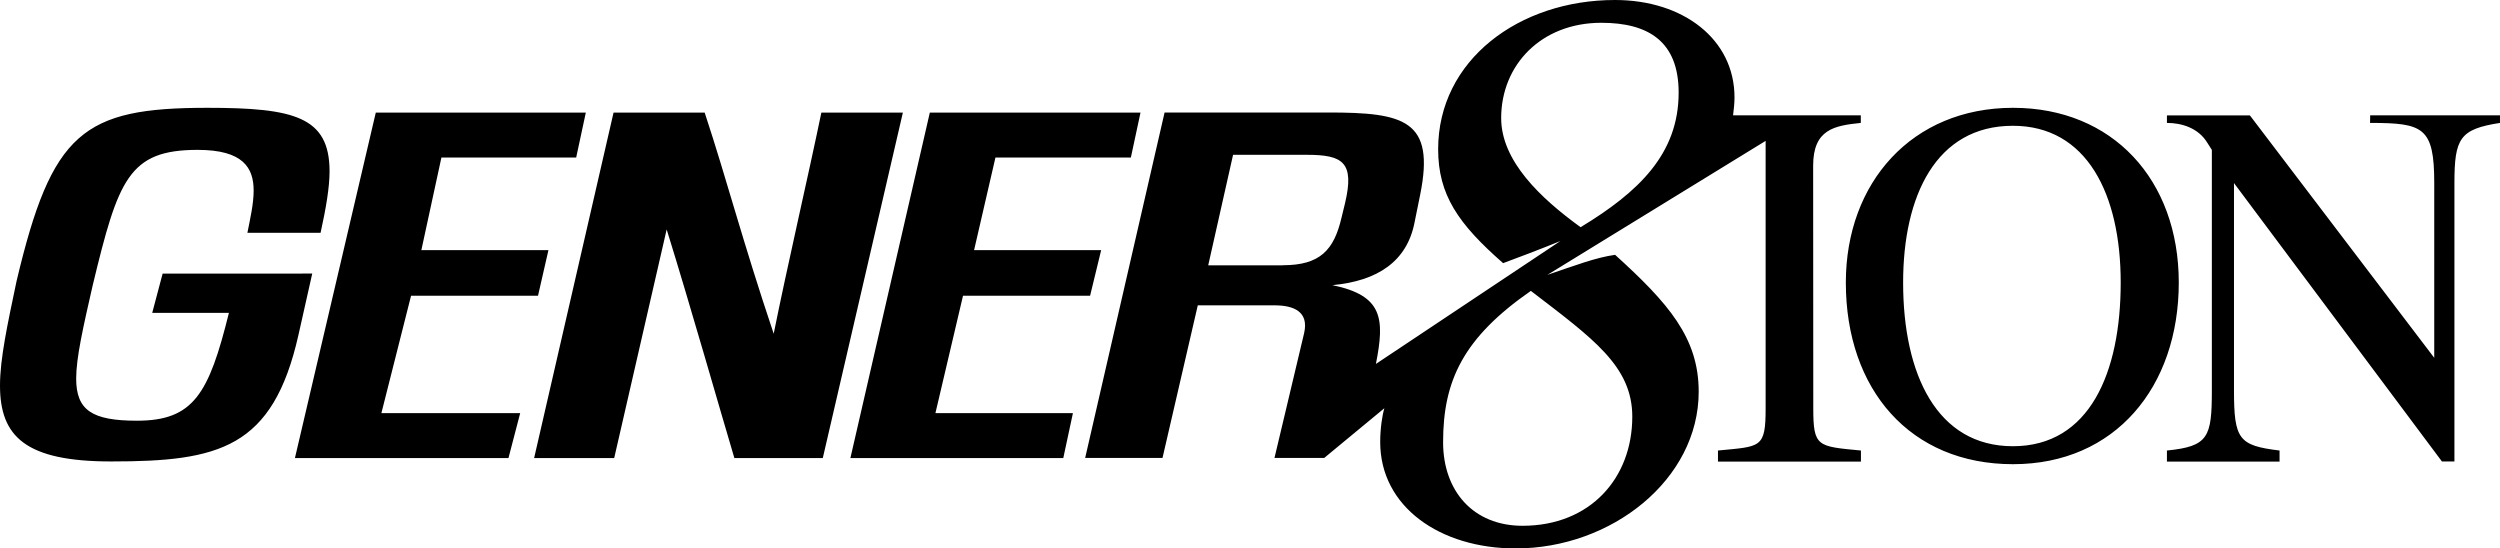 <?xml version="1.0" encoding="utf-8"?>
<!-- Generator: Adobe Illustrator 26.5.0, SVG Export Plug-In . SVG Version: 6.00 Build 0)  -->
<svg version="1.1" id="Layer_1" xmlns="http://www.w3.org/2000/svg" xmlns:xlink="http://www.w3.org/1999/xlink" x="0px" y="0px"
	 viewBox="0 0 1920 421" style="enable-background:new 0 0 1920 421;" xml:space="preserve">
<path d="M239.8,210.1l-10.6,47.2c-19.6,87-61,97.1-143.8,97.1C19.6,354.4,0,335.3,0,296.1c0-20.7,5.8-47.2,12.7-80.1
	C39.8,101.4,63.7,82.8,159.2,82.8c66.8,0,93.9,6.9,93.9,48.8c0,12.2-2.7,28.1-6.9,47.2h-56.2c2.1-10.6,4.8-22.3,4.8-32.4
	c0-17.5-8-31.3-43-31.3c-53,0-61,22.8-80.6,104c-7.4,32.4-12.7,55.7-12.7,71.6c0,24.4,12.2,32.4,46.7,32.4
	c43.5,0,55.2-20.7,70.6-82.8h-58.9l8-30.2L239.8,210.1L239.8,210.1z M315.7,227.1l-22.8,90.2h106.6l-9,34.5H226.5l62.1-265.3h161.3
	l-7.4,34.5H339l-15.4,71.1h97.6l-8,35C413.3,227.1,315.7,227.1,315.7,227.1z M693.4,86.5l-61.5,265.3H564
	c-10.6-35.5-33.4-115.7-52-175.6l-40.3,175.6h-61.5l61-265.3h70c17.5,53.1,28.6,97.1,53,169.8c10.1-50.4,26.5-121,36.6-169.8
	C630.8,86.5,693.4,86.5,693.4,86.5z M739.6,227.1l-21.2,90.2h105.6l-7.4,34.5H653.1l61-265.3h161.8l-7.4,34.5h-104l-16.4,71.1h97.6
	l-8.5,35C837.2,227.1,739.6,227.1,739.6,227.1z M1392.6,313.6c0,29.7,3.2,29.2,36.6,32.4v8.5h-109.8v-8.5
	c32.9-3.2,36.6-1.6,36.6-32.4V108.2l-167.6,102.9c21.8-7.4,37.1-13.3,52-15.4c40.9,37.1,64.2,63.7,64.2,105.1
	c0,67.4-66.8,120.4-140.6,120.4c-57.8,0-104-31.8-104-81.7c0-10.6,1.6-20.7,3.2-26l-46.2,38.2h-38.2l22.8-96
	c3.7-16.4-8-21.2-22.8-21.2h-58.9l-27.1,117.2h-59.4l61-265.3h125.7c58.4,0,82.2,5.8,70.6,63.1l-4.3,21.2
	c-5.8,30.2-28.6,45.1-63.1,48.3c38.7,8,40.3,25.5,33.4,60.5l141.7-94.4c-17,6.9-32.4,12.7-44,17c-34.5-30.2-49.9-52.5-49.9-87.5
	c0-68.4,62.1-114.6,135.8-114.6c52.5,0,91.8,30.2,91.8,74.8c0,4.2-0.5,9-1.1,13.8h98.1v5.8c-20.2,2.1-36.6,4.8-36.6,32.9
	L1392.6,313.6L1392.6,313.6z M985.2,203.7c28.7,0,39.3-11.7,45.1-36.6l2.7-11.1c7.4-31.3-1.6-37.1-29.2-37.1H947l-19.1,84.9H985.2z
	 M1175.7,223.4c-52,36.1-67.4,69-67.4,116.2c0,37.7,23.3,64.2,61,64.2c52,0,84.3-36.6,84.3-83.8
	C1253.6,281.2,1223.4,260,1175.7,223.4z M1289.2,71.1c0-39.3-23.3-53.6-59.4-53.6c-46.2,0-76.9,32.4-76.9,73.2
	c0,32.9,30.2,61.5,61,83.8C1258.4,147.5,1289.2,118.3,1289.2,71.1z M1673.3,217c0,80.1-48.8,139.5-127.3,139.5
	c-79,0-128.4-57.3-128.4-139.5c0-76.9,50.9-134.2,128.4-134.2C1622.4,82.8,1673.3,138,1673.3,217z M1628.7,217
	c0-67.9-26-120.4-82.8-120.4c-58.9,0-84.3,53.6-84.3,120.4c0,70.6,26,125.7,84.3,125.7C1604.9,342.7,1628.7,286,1628.7,217z
	 M1820.3,88.6h99.7v5.8c-30.8,4.8-35,11.7-35,46.2v213.8h-9.6l-159.7-213.8v159.2c0,37.7,3.7,42.4,35,46.2v8.5h-86.5v-8.5
	c31.8-3.2,34.5-10.1,34.5-46.2V115.1l-3.7-5.8c-6.9-11.1-19.6-14.9-30.8-14.9v-5.8h63.7l141.6,186.2V140.6c0-43-8.5-46.2-49.3-46.2
	L1820.3,88.6L1820.3,88.6z"/>
</svg>
